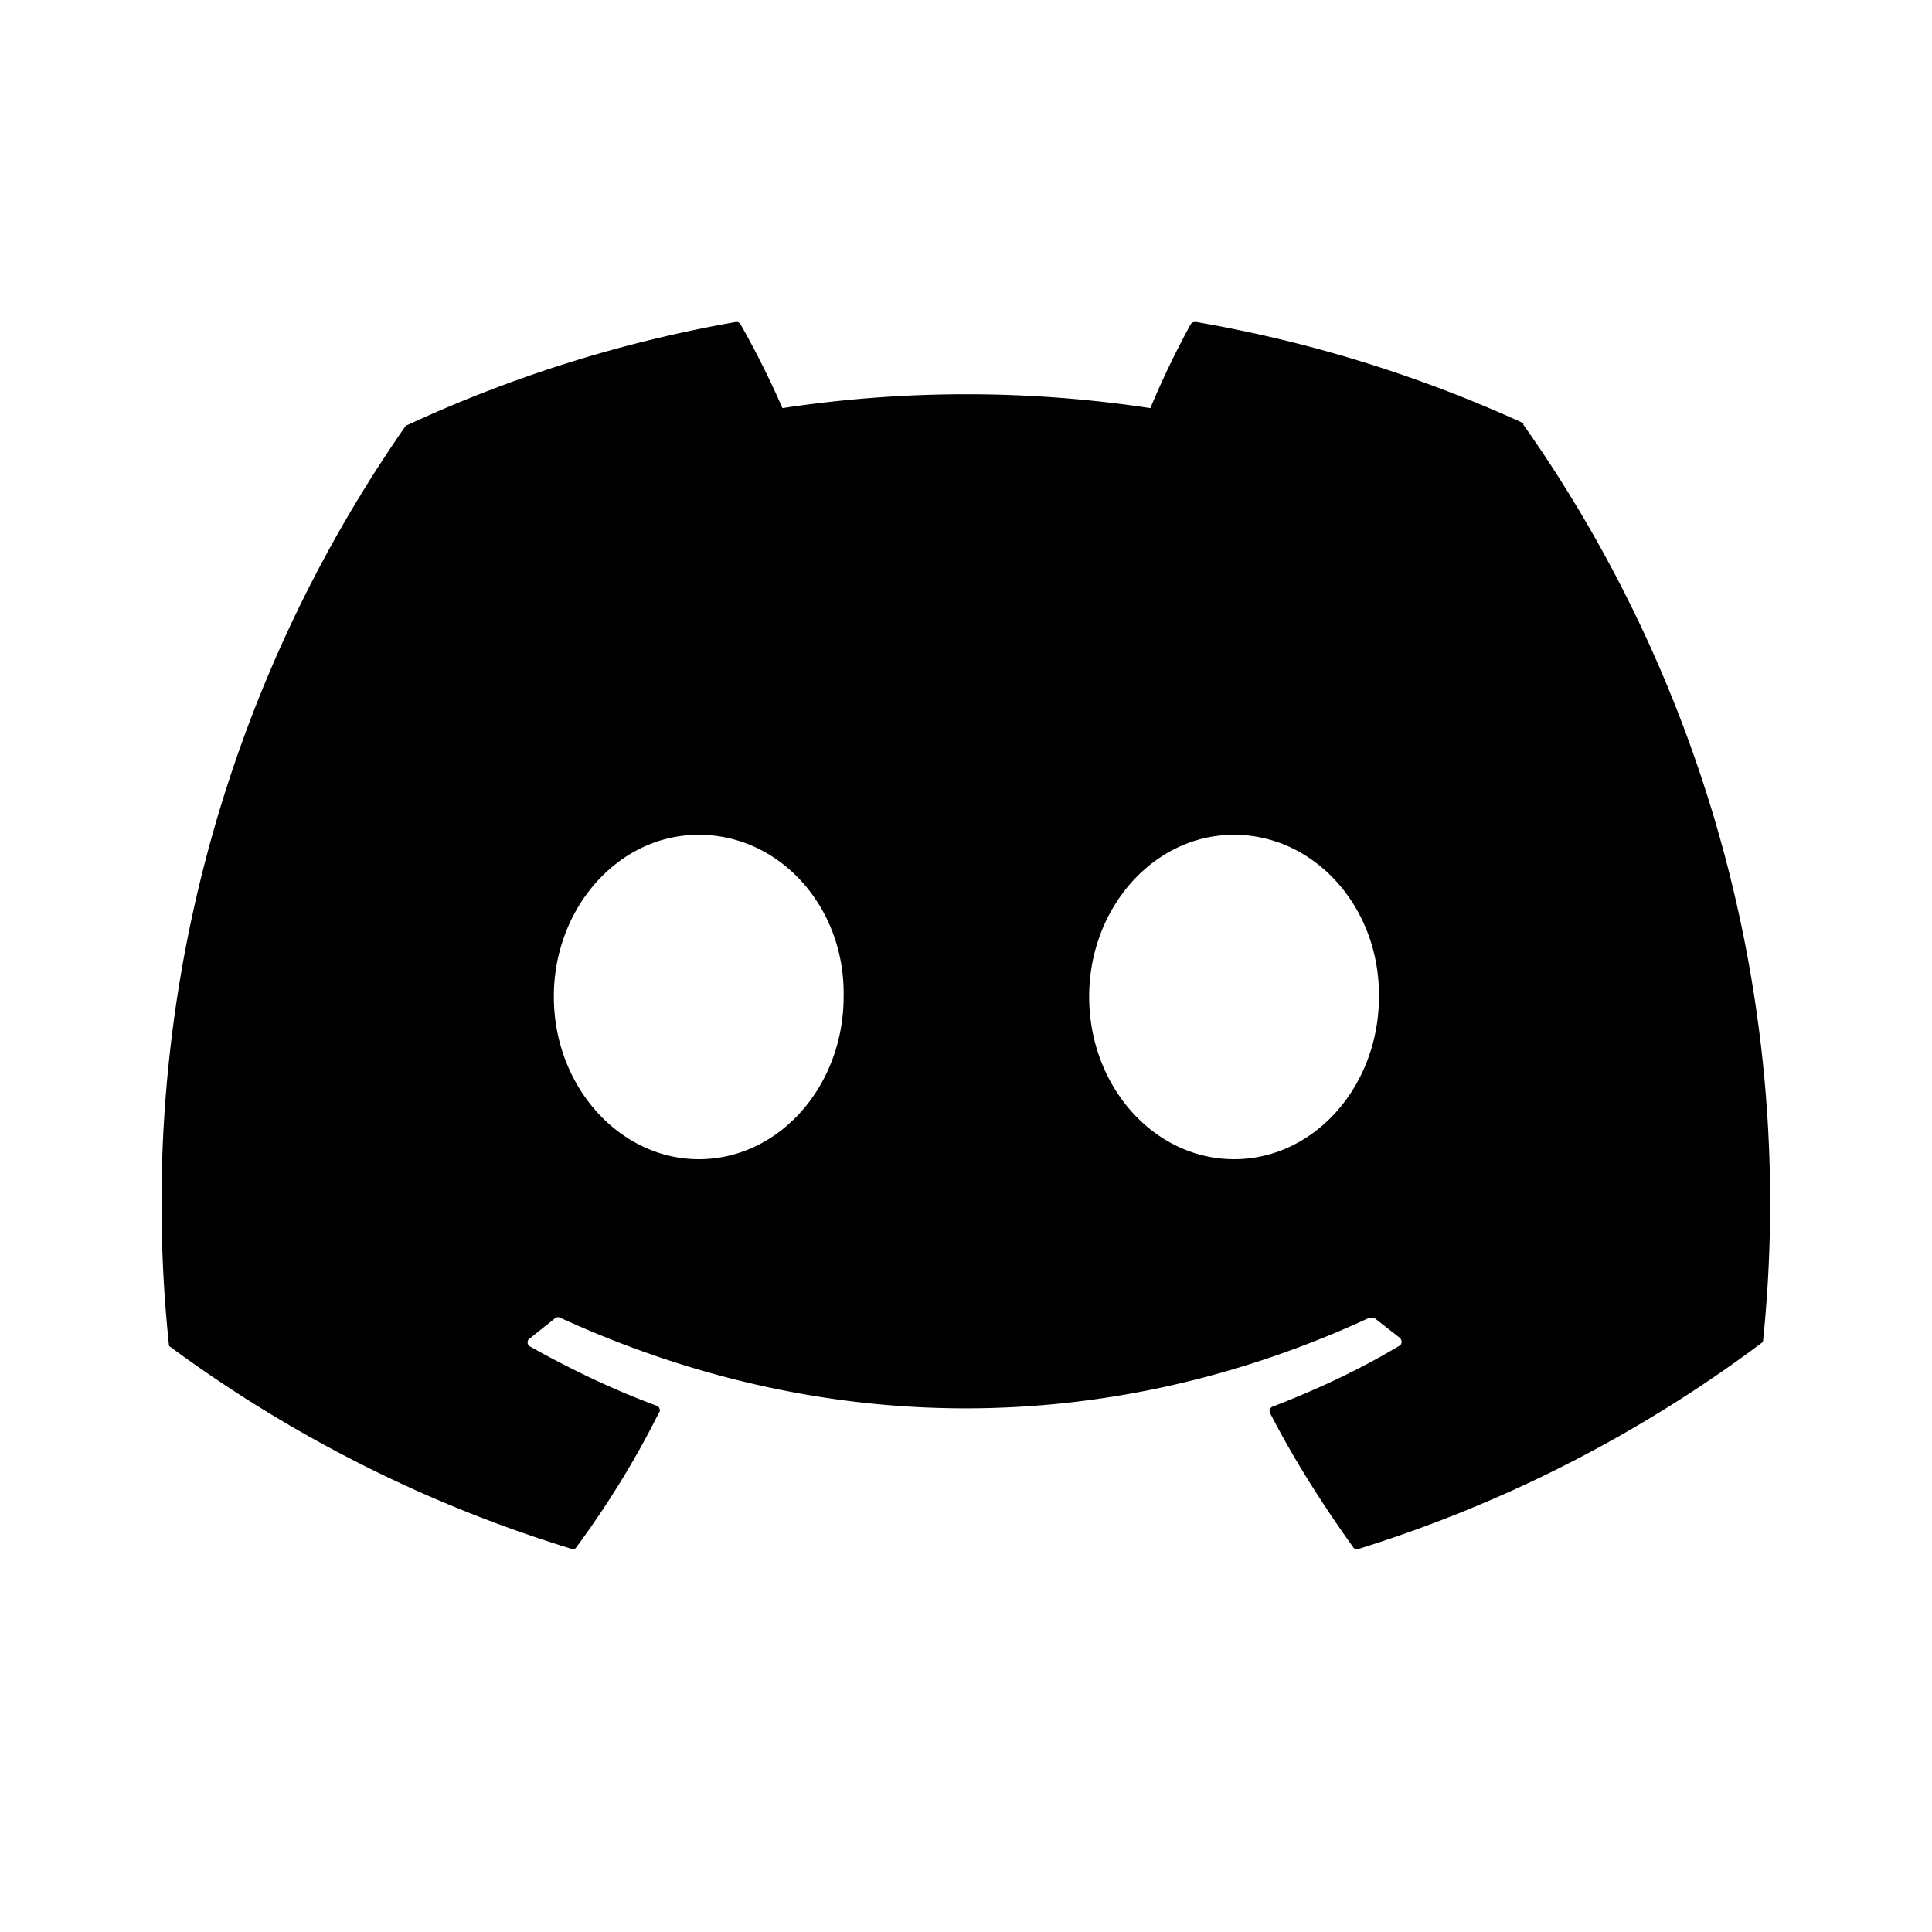 <svg xmlns="http://www.w3.org/2000/svg" viewBox="0 0 24 24"><path fill="none" d="M0 0h24v24H0Z"/><path d="M18.93 5.26A16.5 16.5 0 0 0 14.86 4c-.03 0-.05 0-.07.03a11 11 0 0 0-.5 1.04 15.23 15.23 0 0 0-4.57 0 11.2 11.2 0 0 0-.52-1.04.06.06 0 0 0-.06-.03 16.45 16.45 0 0 0-4.1 1.29A16.88 16.88 0 0 0 2.1 16.72a16.58 16.58 0 0 0 5 2.52c.02.01.05 0 .06-.02.39-.53.73-1.08 1.02-1.66a.06.06 0 0 0-.03-.1c-.54-.2-1.06-.45-1.56-.73a.06.06 0 0 1 0-.11l.3-.24a.06.06 0 0 1 .07-.01c3.27 1.5 6.81 1.5 10.05 0h.06l.32.25c.03.03.03.08-.01.1-.5.3-1.02.54-1.56.75a.06.06 0 0 0-.04.09c.3.58.65 1.13 1.03 1.66.01.02.04.03.07.02a16.53 16.53 0 0 0 5.02-2.57 16.77 16.77 0 0 0-2.98-11.4ZM8.68 14.4c-.98 0-1.8-.9-1.8-2.02 0-1.1.8-2.01 1.8-2.01 1.01 0 1.82.9 1.8 2.01 0 1.11-.8 2.02-1.8 2.02Zm6.65 0c-.99 0-1.8-.9-1.8-2.02 0-1.1.8-2.01 1.8-2.01s1.81.9 1.8 2.01c0 1.11-.8 2.02-1.8 2.02Z"/></svg>
